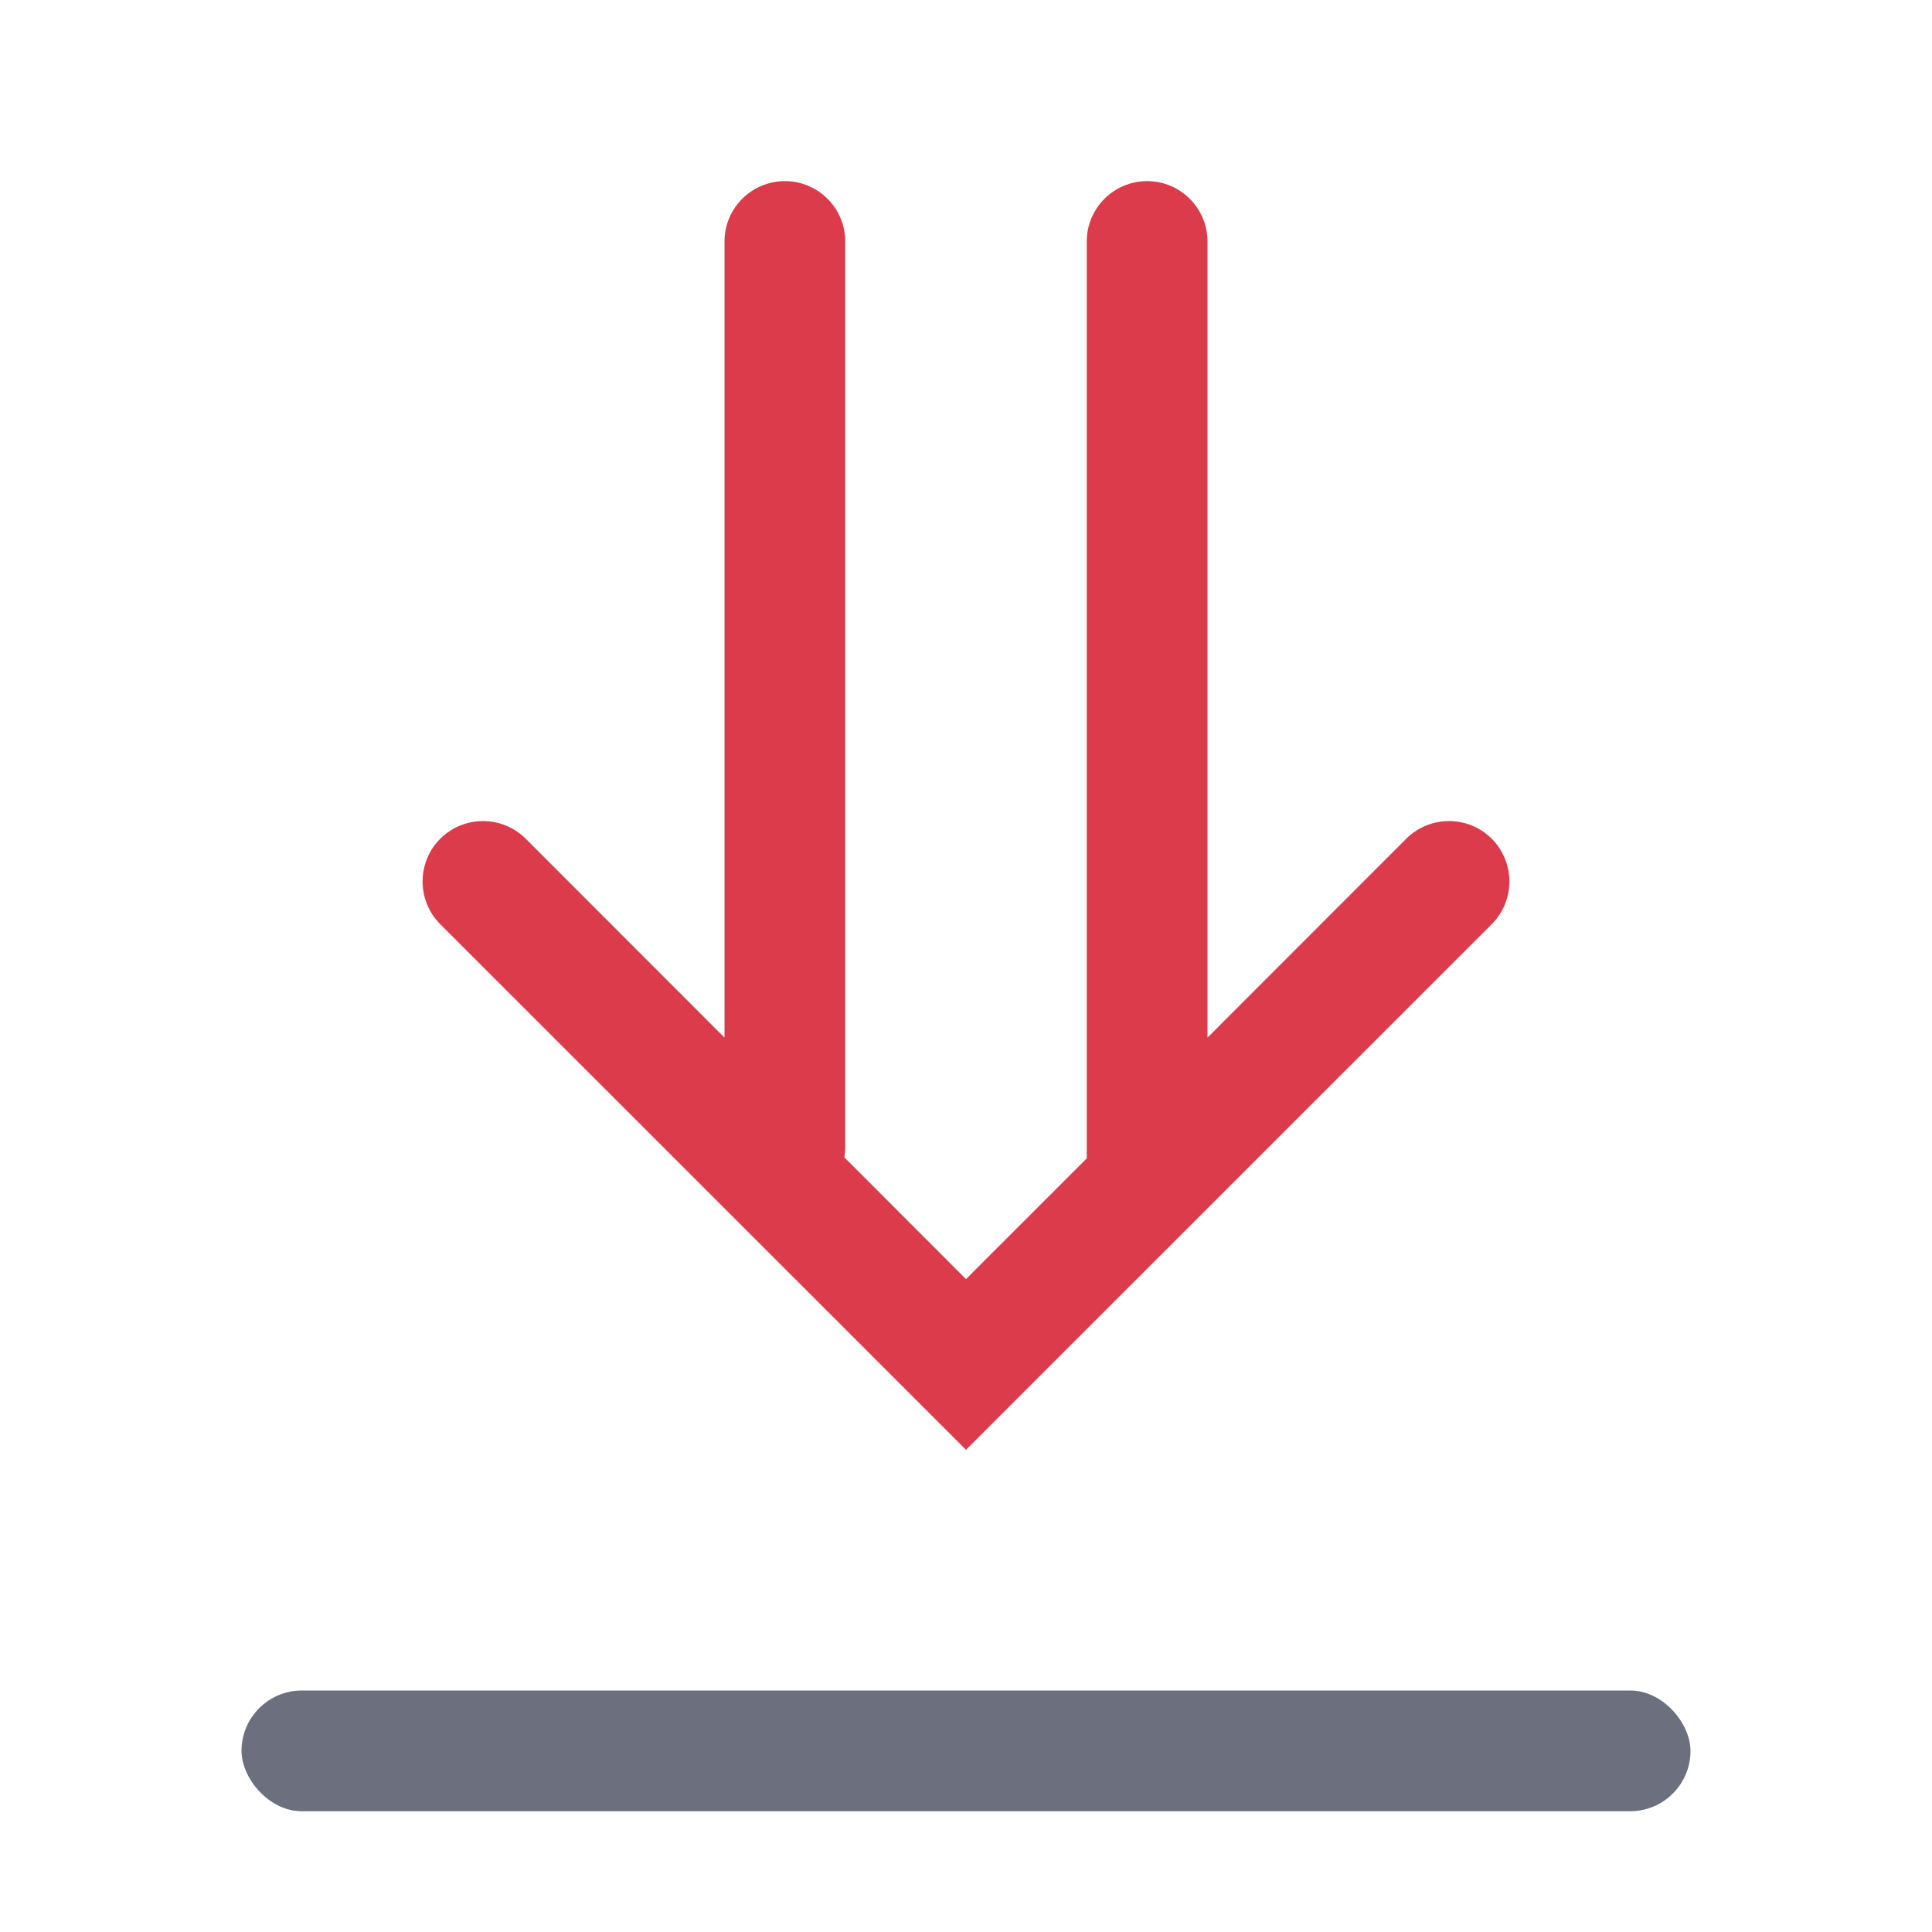 <!-- Copyright 2000-2023 JetBrains s.r.o. and contributors. Use of this source code is governed by the Apache 2.0 license. --> 
<svg width="16" height="16" viewBox="0 0 16 16" fill="none" xmlns="http://www.w3.org/2000/svg"> 
 <rect x="2" y="14" width="12" height="1" rx="0.5" fill="#6C707E" /> 
 <path fill-rule="evenodd" clip-rule="evenodd" d="M12.354 6.946C12.549 7.142 12.549 7.458 12.354 7.654L8.354 11.653L8 12.007L7.646 11.653L3.646 7.654C3.451 7.458 3.451 7.142 3.646 6.946C3.842 6.751 4.158 6.751 4.354 6.946L6 8.593L6 2C6 1.724 6.224 1.5 6.5 1.5C6.776 1.5 7 1.724 7 2L7 9.5C7 9.529 6.997 9.558 6.993 9.585L8 10.593L9 9.593L9 2C9 1.724 9.224 1.5 9.5 1.5C9.776 1.5 10 1.724 10 2L10 8.593L11.646 6.946C11.842 6.751 12.158 6.751 12.354 6.946Z" fill="#DB3B4B" /> 
</svg>